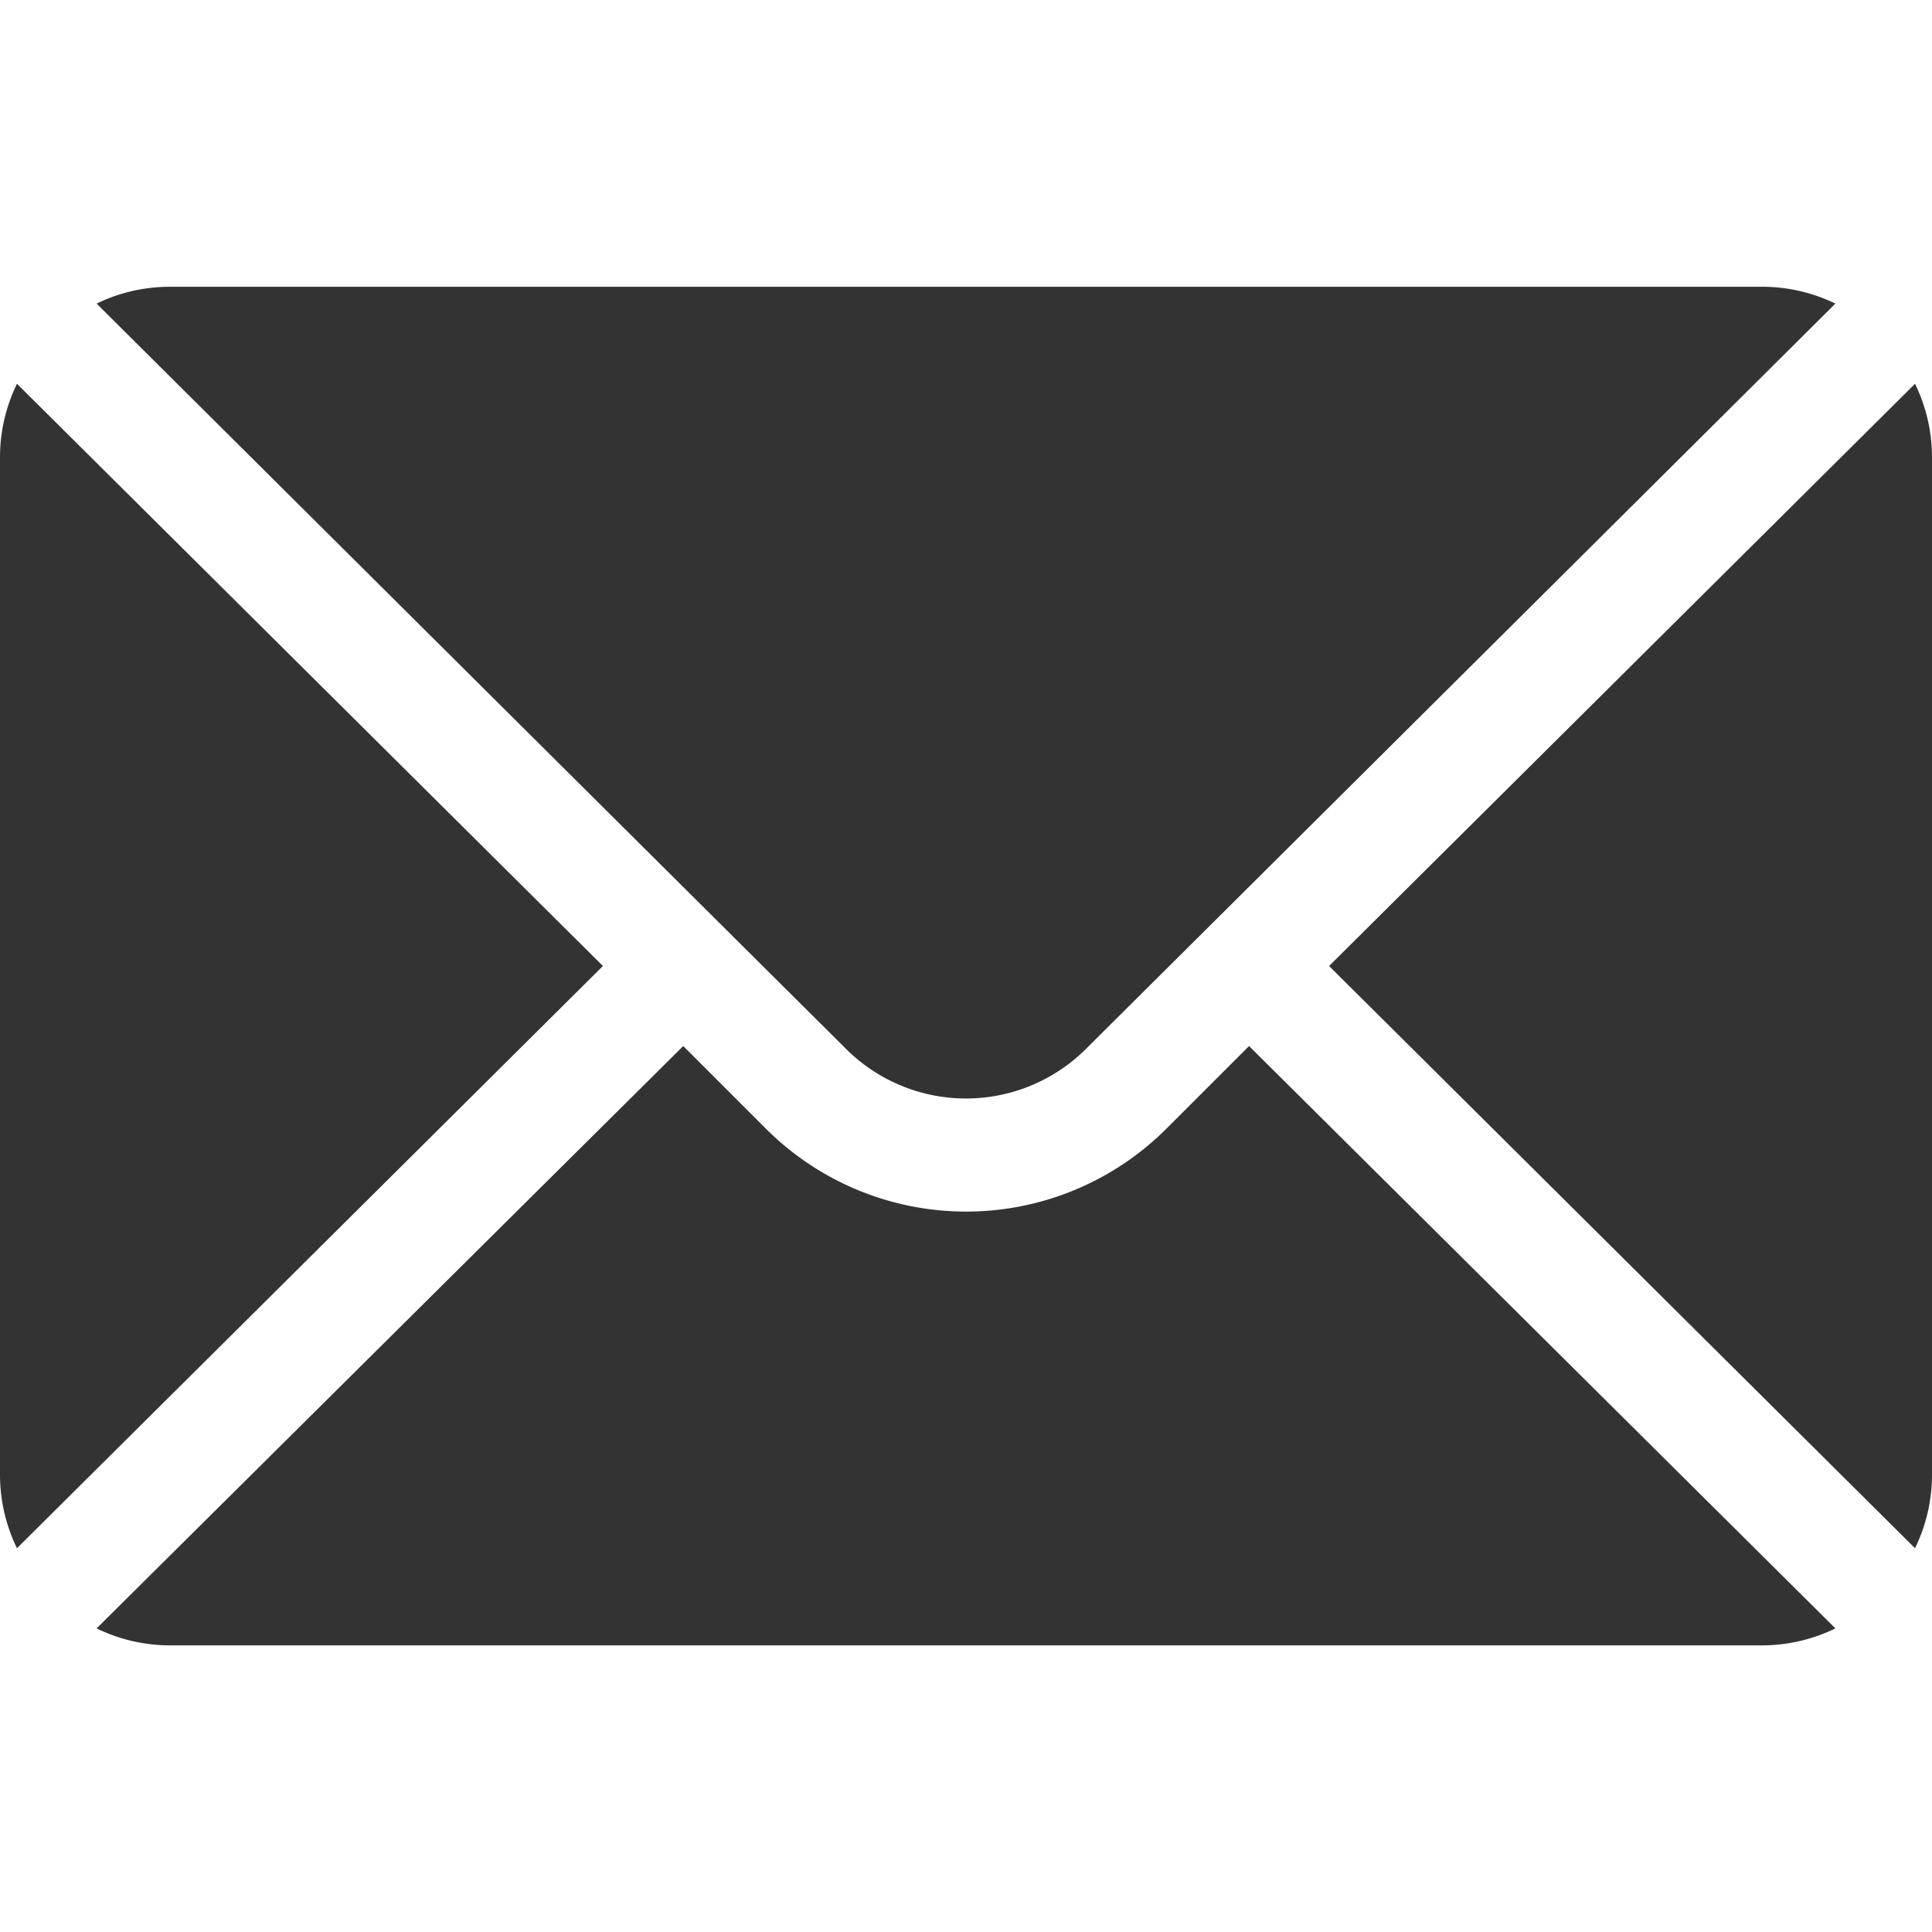 <svg xmlns="http://www.w3.org/2000/svg" xmlns:xlink="http://www.w3.org/1999/xlink" width="14" height="14" viewBox="0 0 14 14">
  <defs>
    <clipPath id="clip-path">
      <rect id="Rectangle_154" data-name="Rectangle 154" width="14" height="14" transform="translate(474 1921)" fill="#333" stroke="#707070" stroke-width="1"/>
    </clipPath>
  </defs>
  <g id="Mask_Group_16" data-name="Mask Group 16" transform="translate(-474 -1921)" clip-path="url(#clip-path)">
    <g id="mail" transform="translate(474 1921)">
      <g id="Group_49" data-name="Group 49">
        <g id="Group_48" data-name="Group 48">
          <path id="Path_7" data-name="Path 7" d="M13.877,2.781,9.631,7l4.246,4.219A1.216,1.216,0,0,0,14,10.691V3.309A1.216,1.216,0,0,0,13.877,2.781Z" fill="#333"/>
        </g>
      </g>
      <g id="Group_51" data-name="Group 51">
        <g id="Group_50" data-name="Group 50">
          <path id="Path_8" data-name="Path 8" d="M12.77,2.078H1.23A1.216,1.216,0,0,0,.7,2.2L6.13,7.6a1.231,1.231,0,0,0,1.74,0L13.3,2.2A1.216,1.216,0,0,0,12.77,2.078Z" fill="#333"/>
        </g>
      </g>
      <g id="Group_53" data-name="Group 53">
        <g id="Group_52" data-name="Group 52">
          <path id="Path_9" data-name="Path 9" d="M.123,2.781A1.216,1.216,0,0,0,0,3.309v7.383a1.216,1.216,0,0,0,.123.527L4.369,7Z" fill="#333"/>
        </g>
      </g>
      <g id="Group_55" data-name="Group 55">
        <g id="Group_54" data-name="Group 54">
          <path id="Path_10" data-name="Path 10" d="M9.051,7.58l-.6.6a2.053,2.053,0,0,1-2.9,0l-.6-.6L.7,11.8a1.216,1.216,0,0,0,.527.123H12.77A1.216,1.216,0,0,0,13.3,11.8Z" fill="#333"/>
        </g>
      </g>
    </g>
  </g>
</svg>
